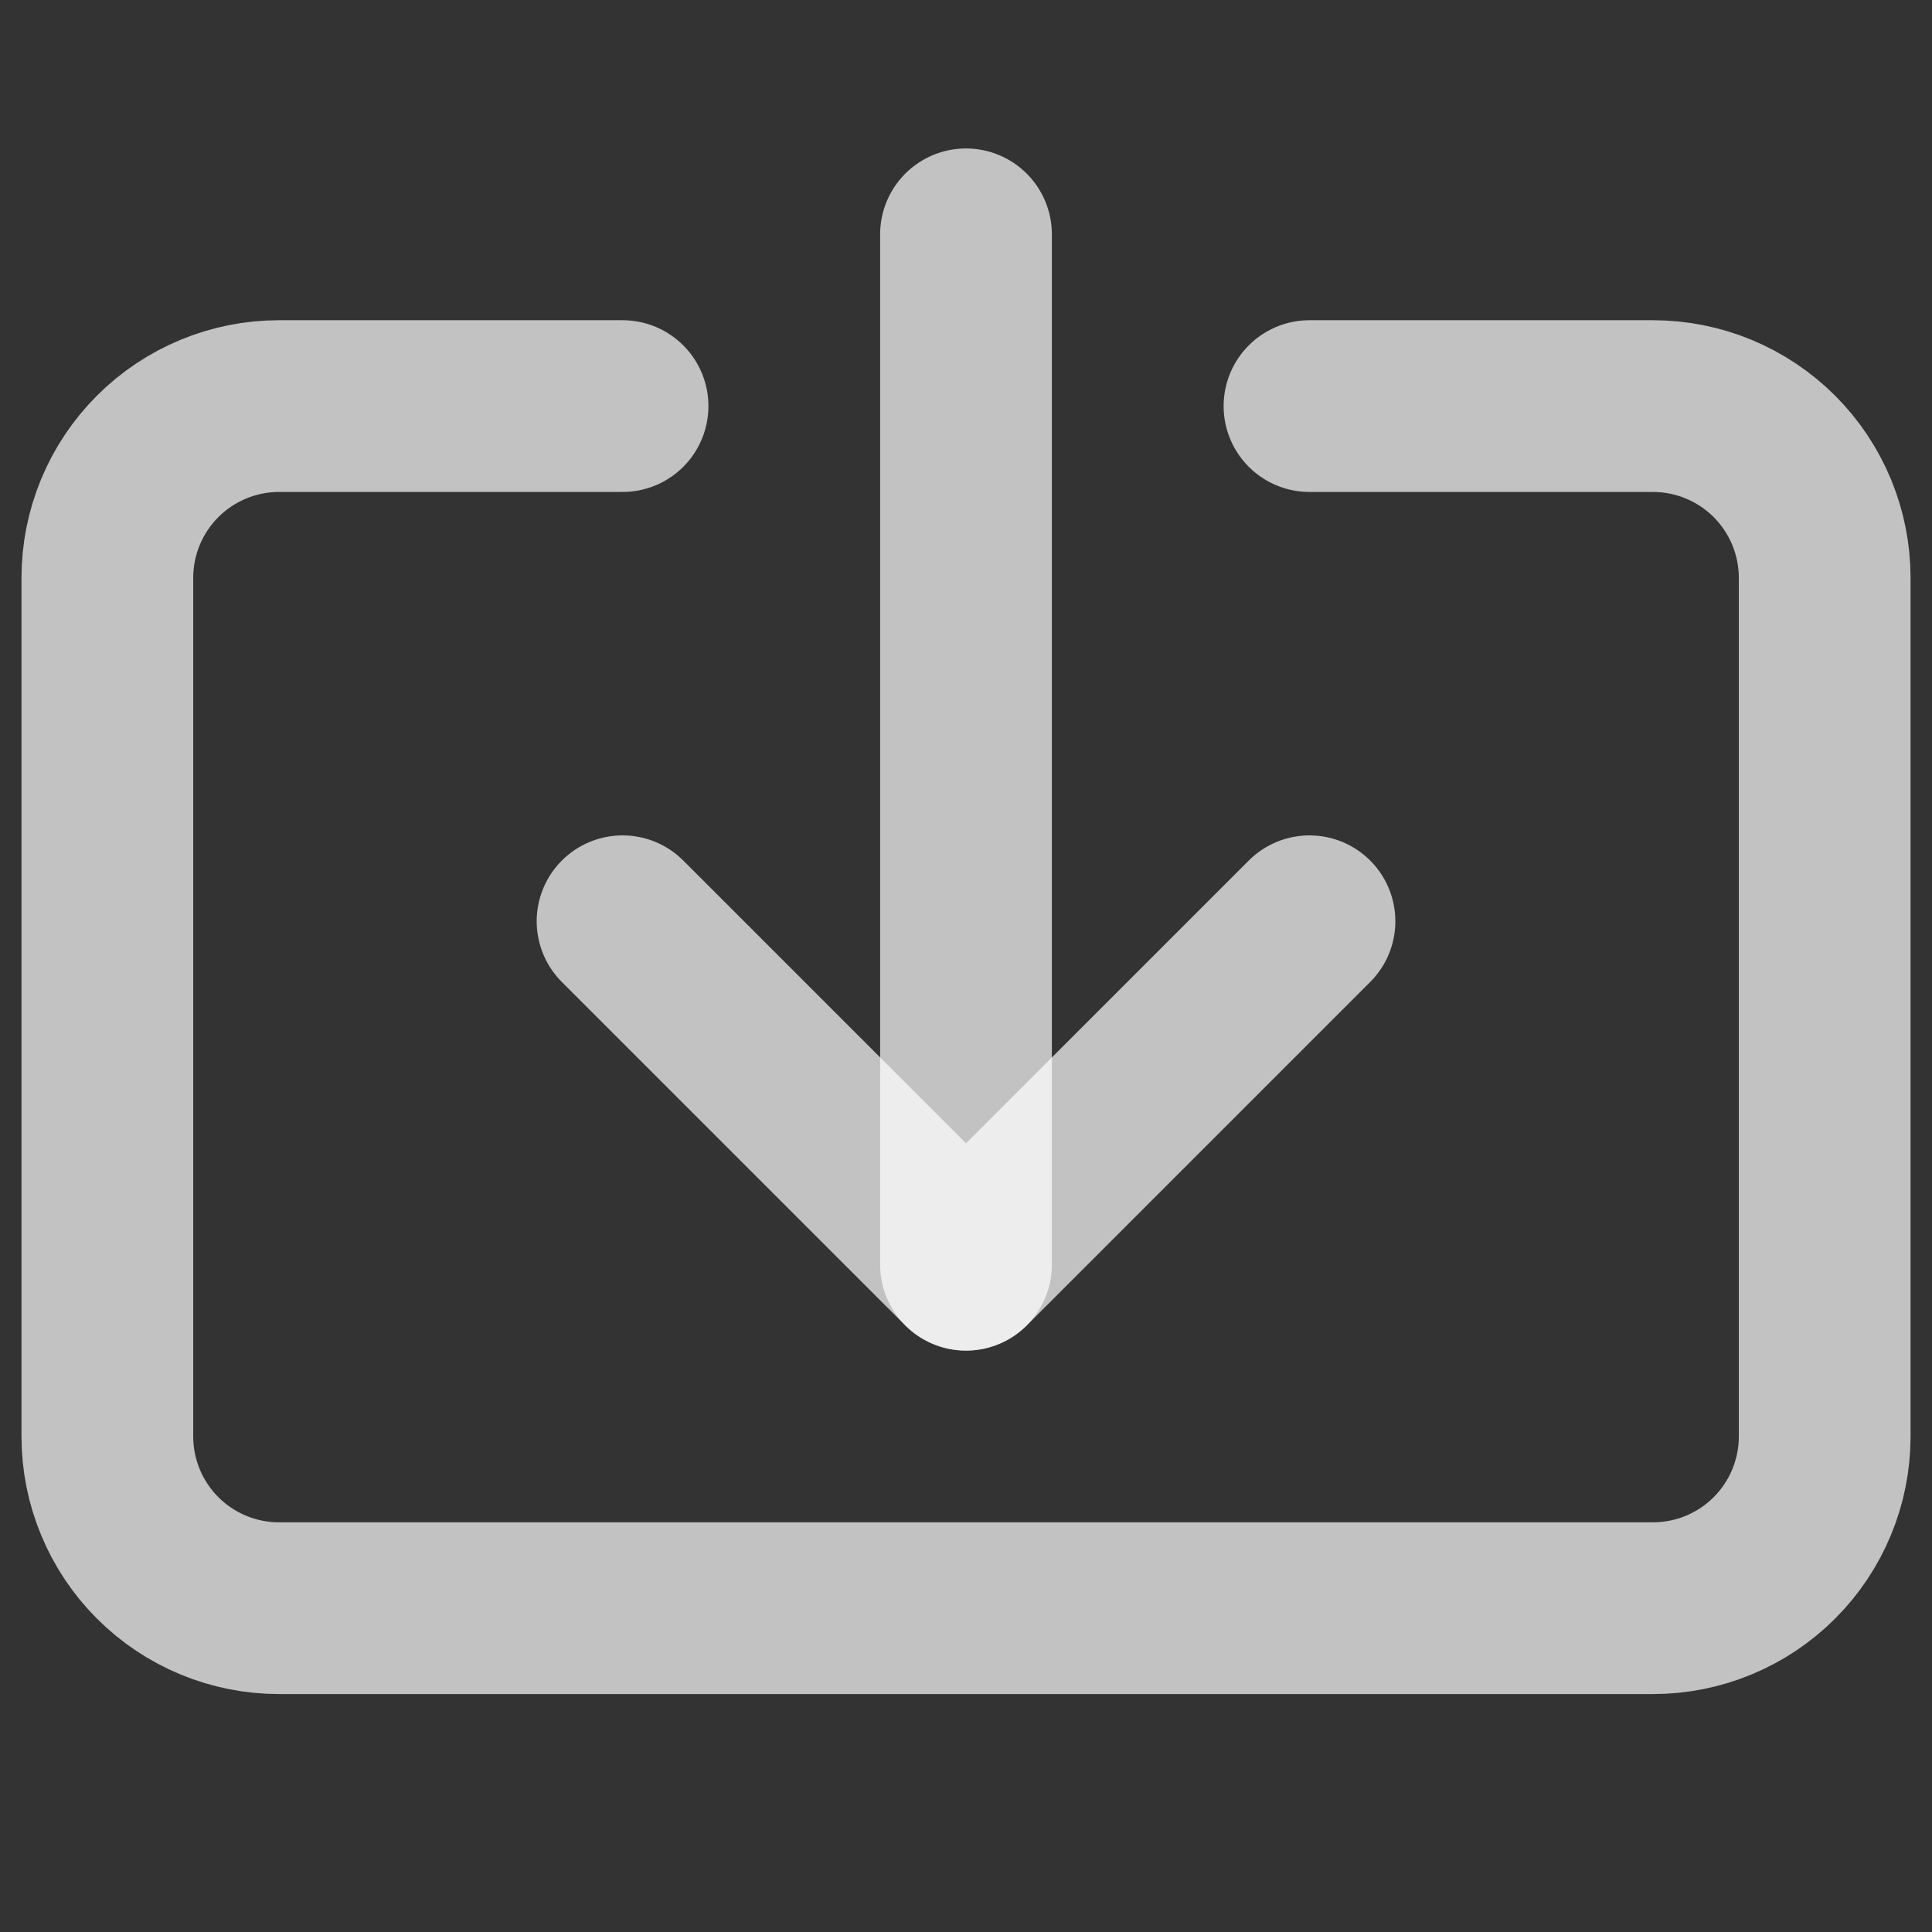 <svg width="90" height="90" viewBox="0 0 90 90" fill="none" xmlns="http://www.w3.org/2000/svg">
<rect x="0" y="0" width="90" height="90" fill="#333333" stroke="none"/>
<path d="M45 10.916V58.915" stroke="white" stroke-opacity="0.702" stroke-width="8" stroke-linecap="round" stroke-linejoin="round"/>
<path d="M29.001 42.916L45.001 58.916L61.001 42.916" stroke="white" stroke-opacity="0.702" stroke-width="8" stroke-linecap="round" stroke-linejoin="round"/>
<path d="M29.001 18.917H13.001C10.879 18.917 8.844 19.76 7.344 21.26C5.844 22.76 5.001 24.795 5.001 26.917V66.916C5.001 69.038 5.844 71.073 7.344 72.573C8.844 74.073 10.879 74.916 13.001 74.916H77.001C79.123 74.916 81.157 74.073 82.658 72.573C84.158 71.073 85.001 69.038 85.001 66.916V26.917C85.001 24.795 84.158 22.76 82.658 21.26C81.157 19.76 79.123 18.917 77.001 18.917H61.001" stroke="white" stroke-opacity="0.702" stroke-width="8" stroke-linecap="round" stroke-linejoin="round"/>
</svg>
